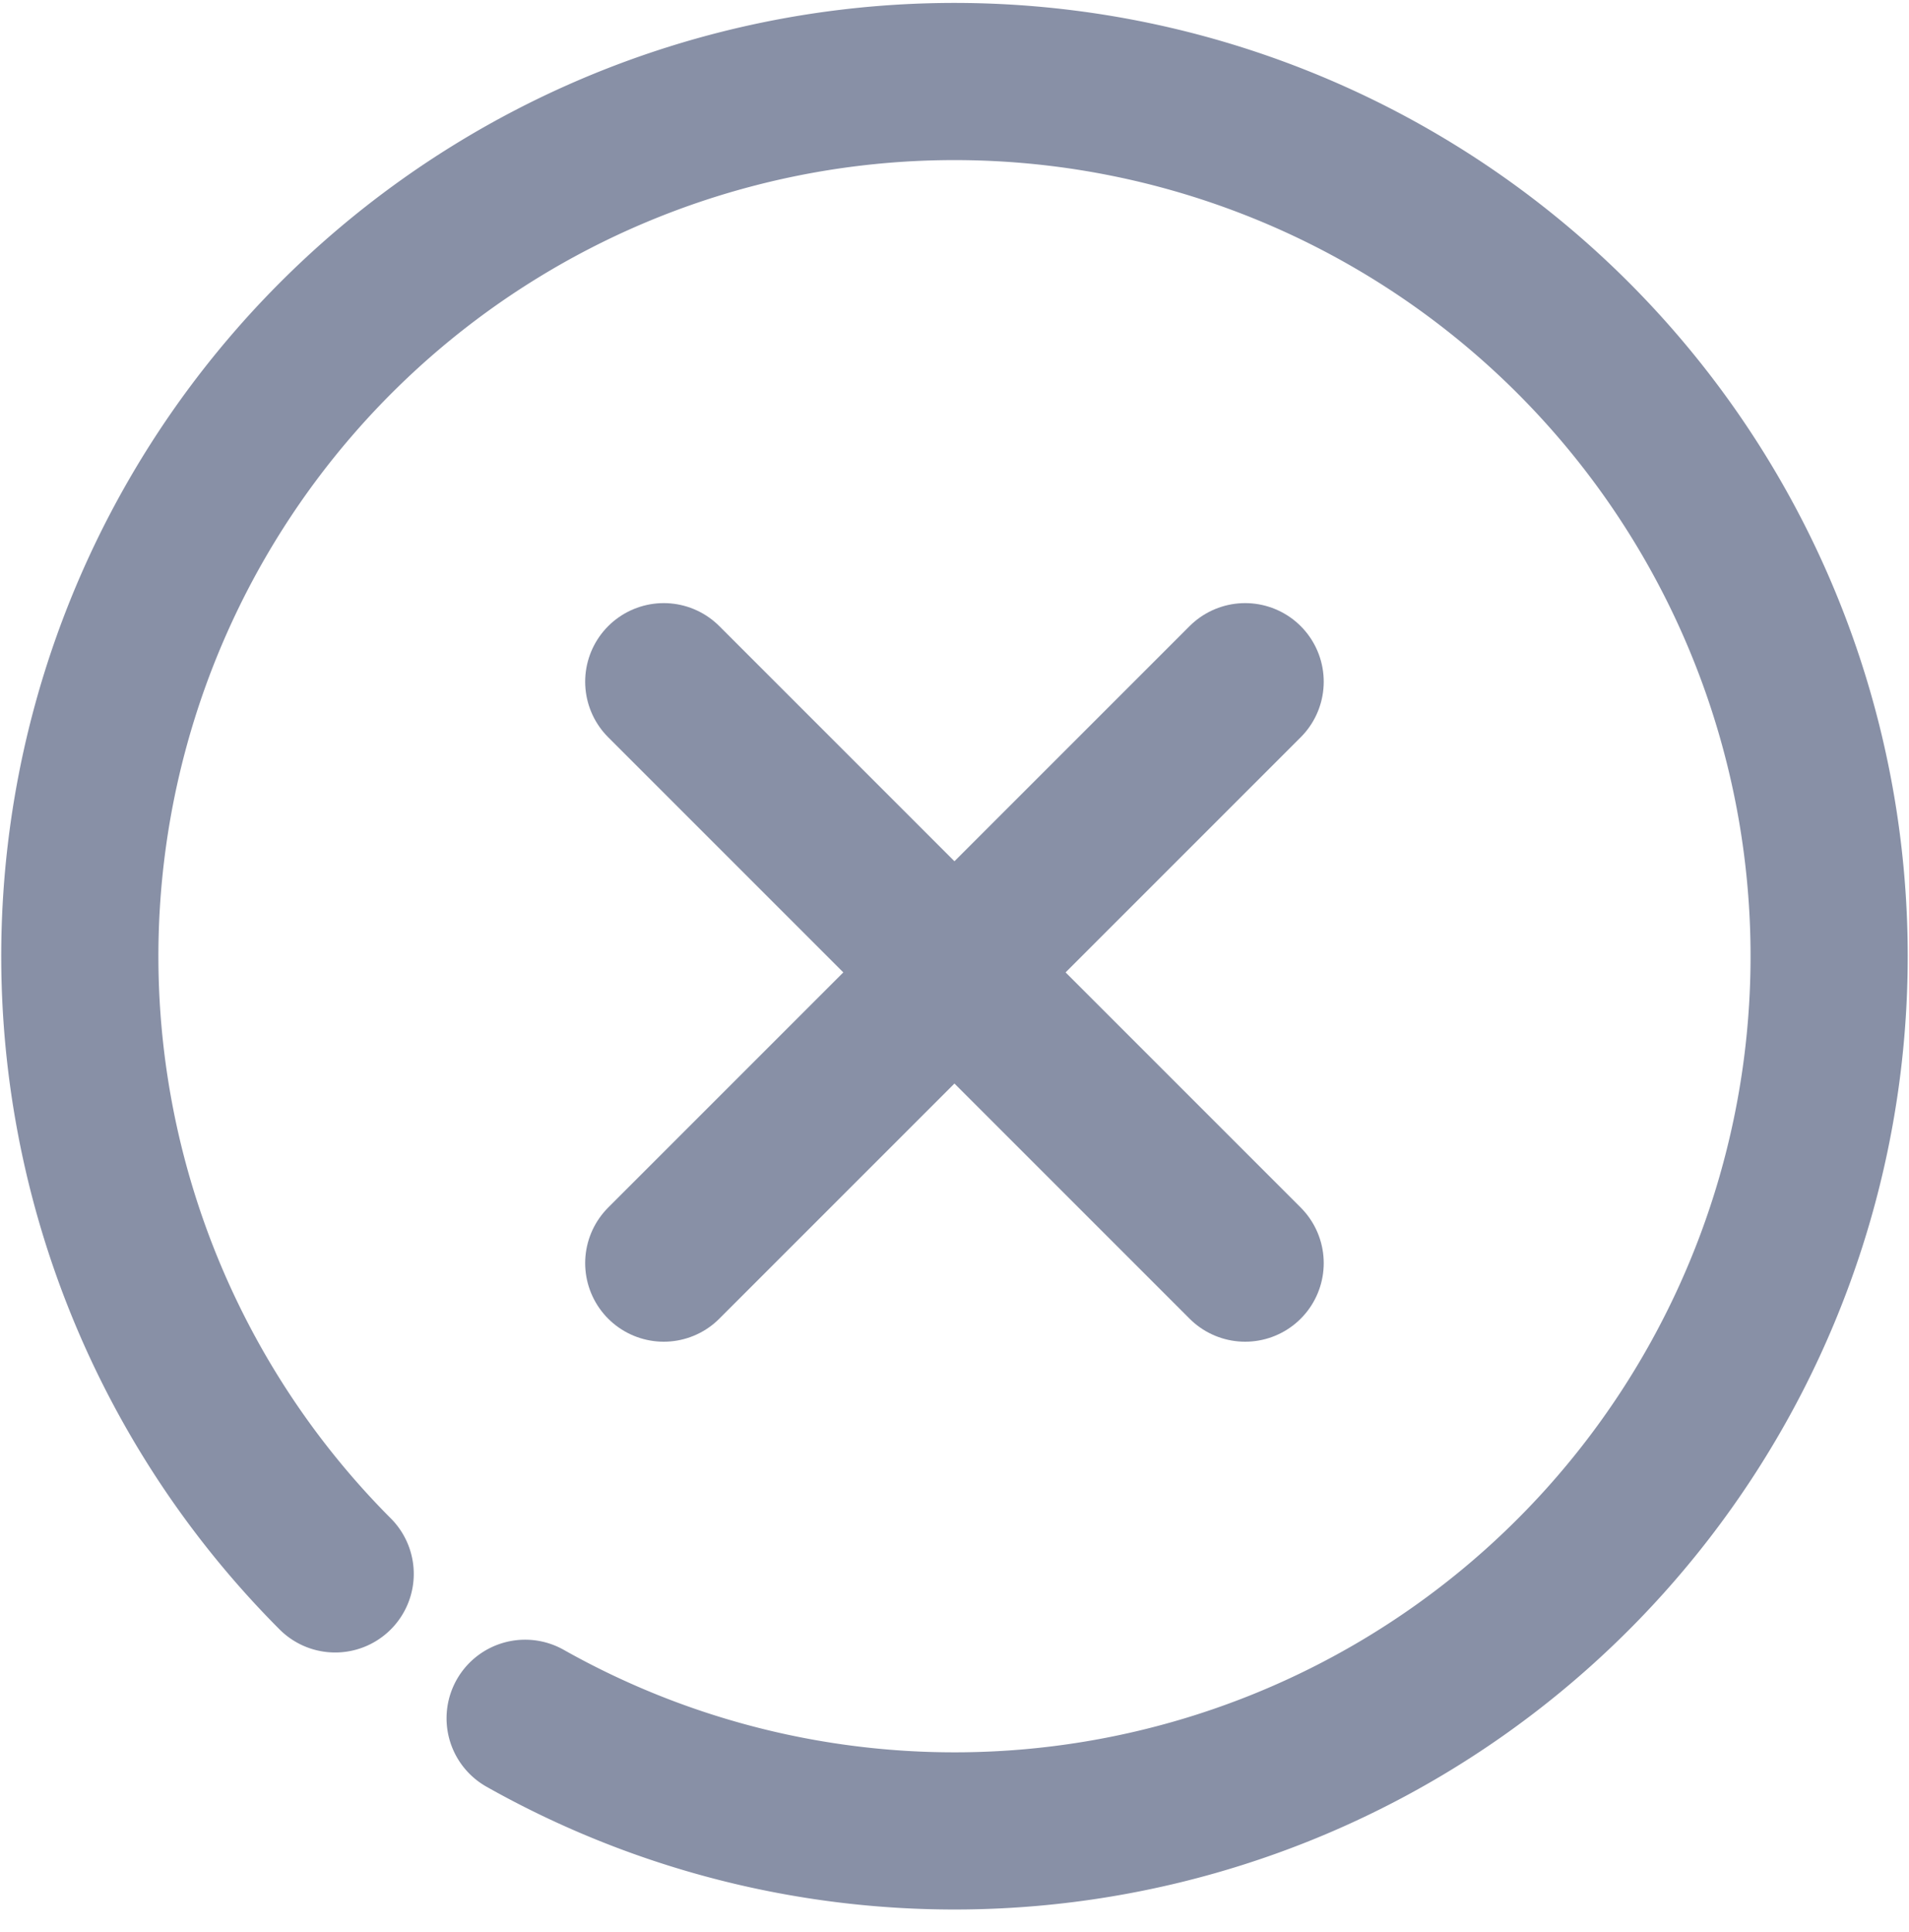 <svg xmlns="http://www.w3.org/2000/svg" width="18.22" height="18.44" viewBox="0 0 18.22 18.44">
  <g id="Group_2177" data-name="Group 2177" transform="translate(-3149.25 -265.25)">
    <path id="Path_1310" data-name="Path 1310" d="M219.449,1504.271a8.348,8.348,0,1,1,1.813,1.378" transform="translate(2933 -1224)" fill="none" stroke="#8890a6" stroke-linecap="round" stroke-linejoin="round" stroke-width="1.5"/>
    <line id="Line_21" data-name="Line 21" x2="5.549" y2="5.549" transform="translate(3155.585 271.756)" fill="none" stroke="#8890a6" stroke-linecap="round" stroke-linejoin="round" stroke-width="1.5"/>
    <line id="Line_22" data-name="Line 22" y1="5.549" x2="5.549" transform="translate(3155.585 271.756)" fill="none" stroke="#8890a6" stroke-linecap="round" stroke-linejoin="round" stroke-width="1.5"/>
  </g>
</svg>
